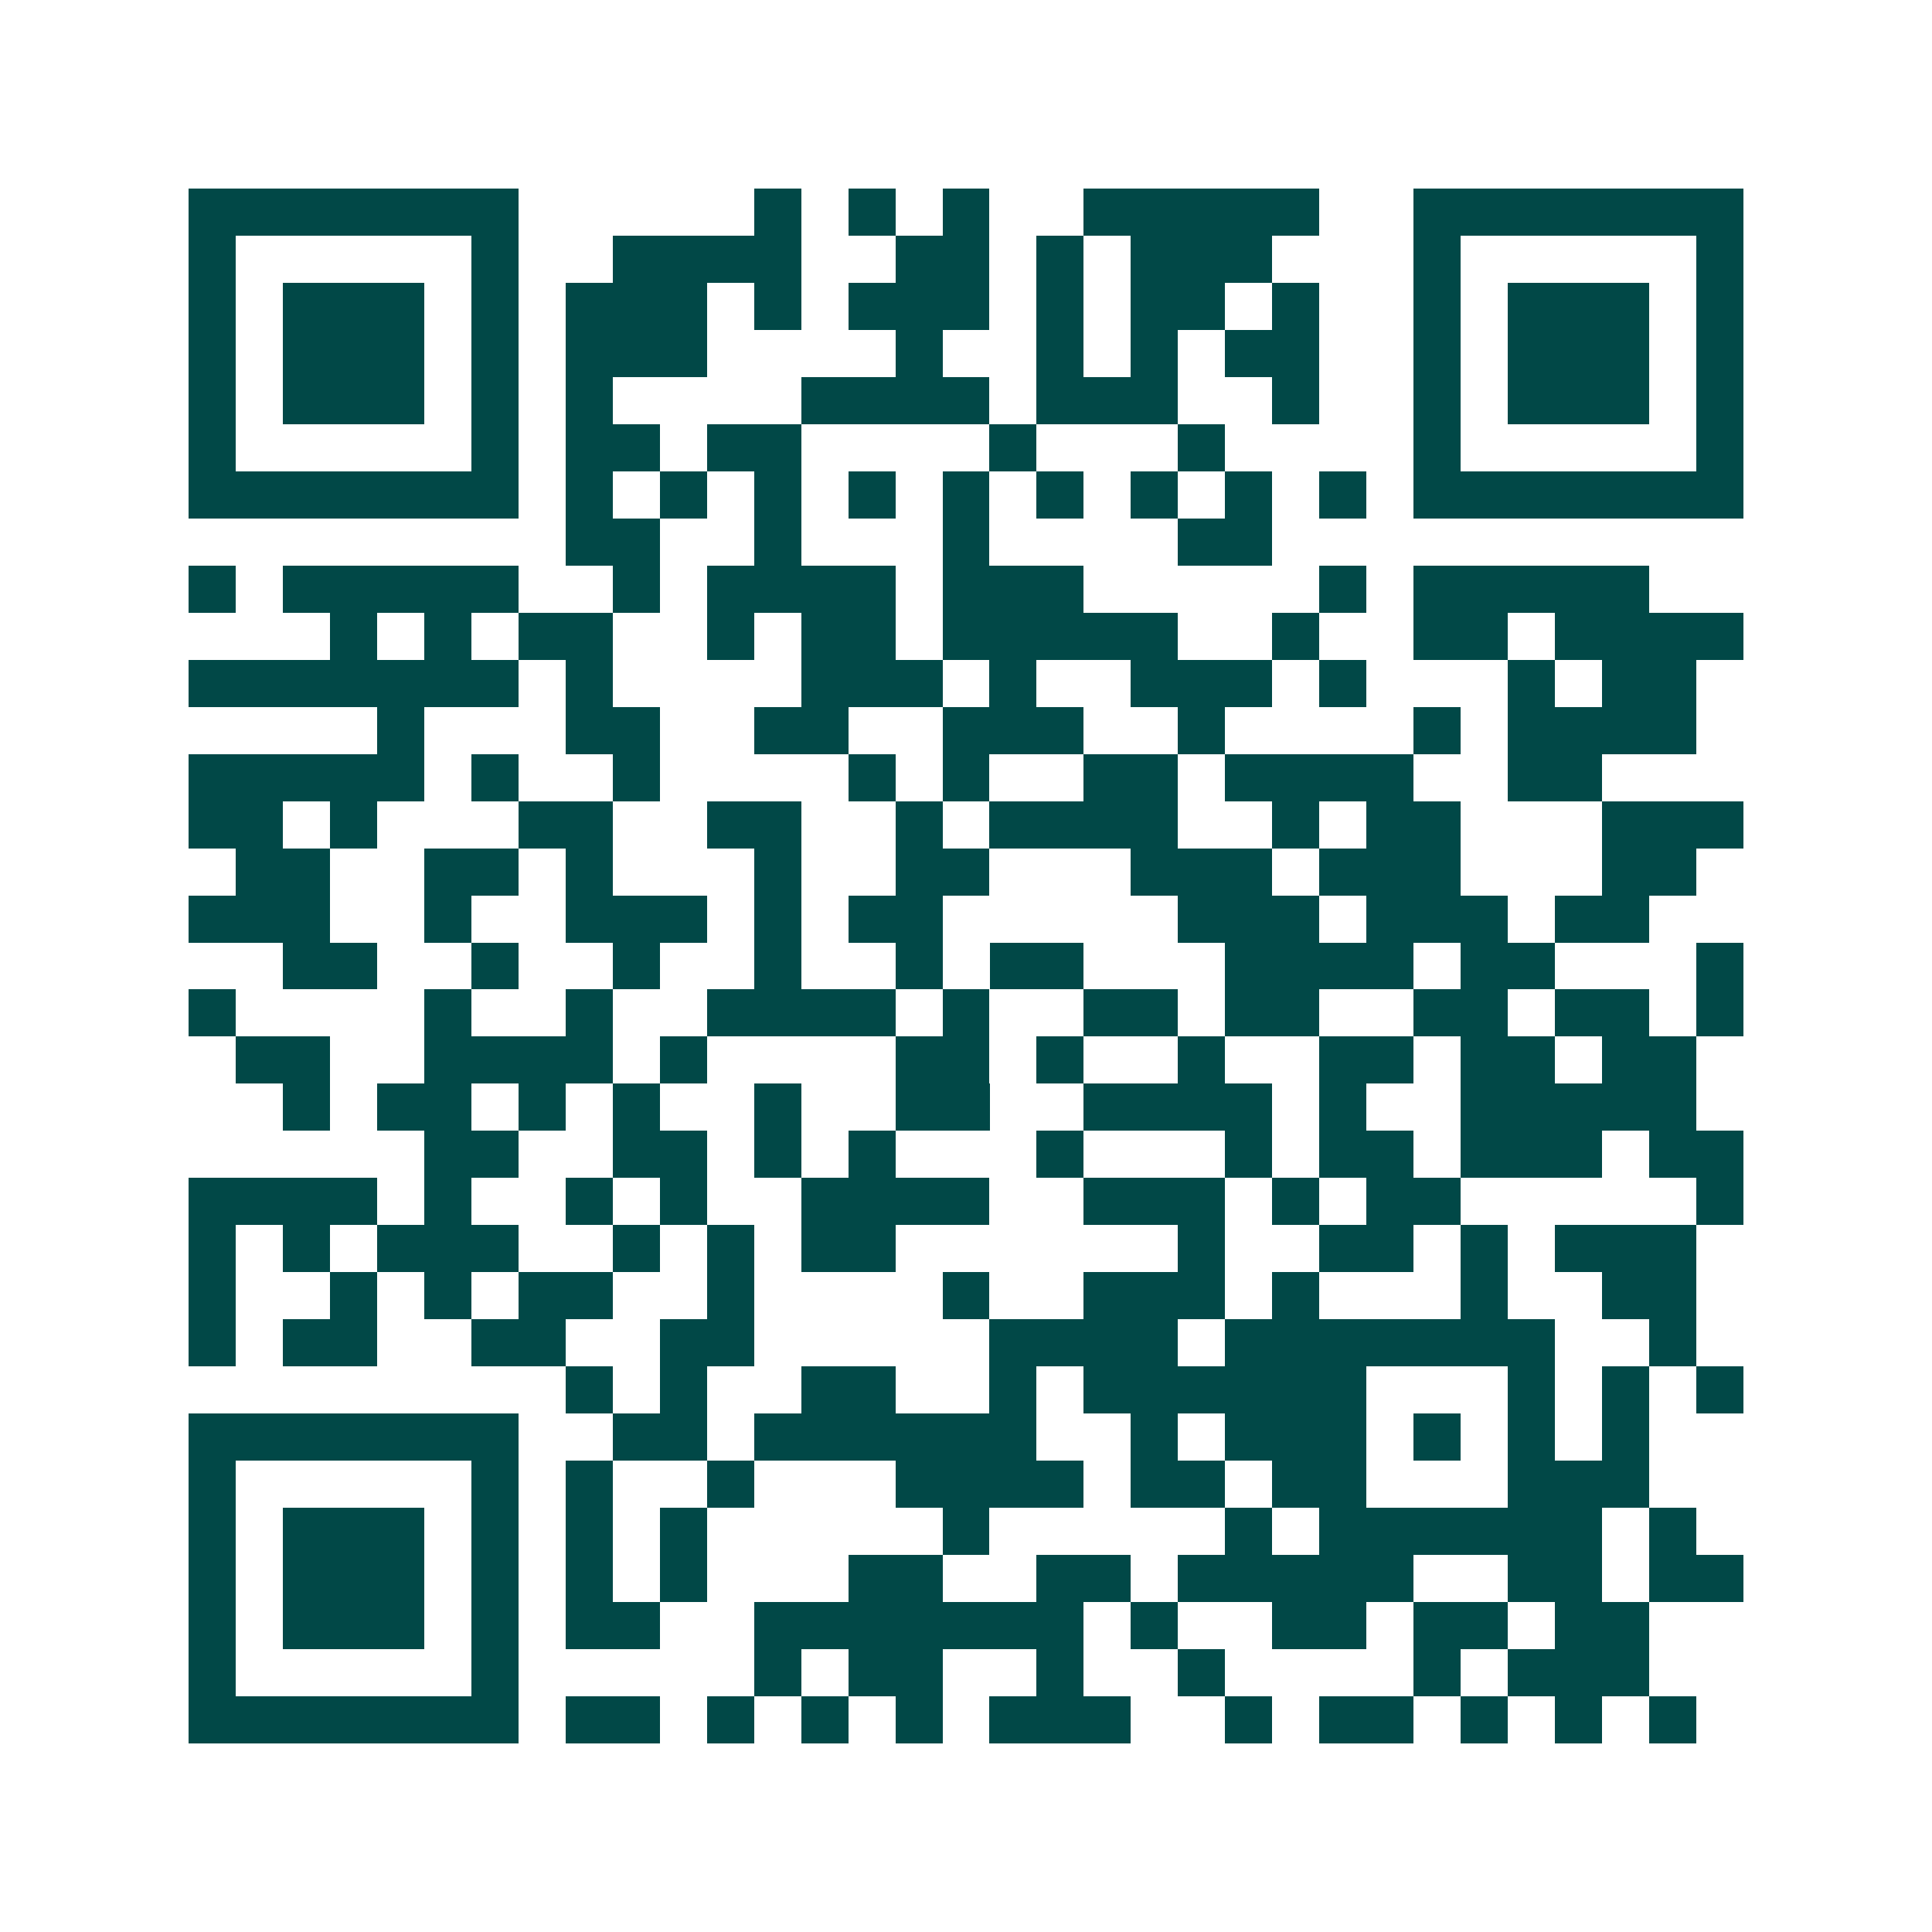 <svg xmlns="http://www.w3.org/2000/svg" width="200" height="200" viewBox="0 0 41 41" shape-rendering="crispEdges"><path fill="#ffffff" d="M0 0h41v41H0z"/><path stroke="#014847" d="M4 4.5h7m5 0h1m1 0h1m1 0h1m2 0h5m2 0h7M4 5.5h1m5 0h1m2 0h4m2 0h2m1 0h1m1 0h3m3 0h1m5 0h1M4 6.5h1m1 0h3m1 0h1m1 0h3m1 0h1m1 0h3m1 0h1m1 0h2m1 0h1m2 0h1m1 0h3m1 0h1M4 7.5h1m1 0h3m1 0h1m1 0h3m4 0h1m2 0h1m1 0h1m1 0h2m2 0h1m1 0h3m1 0h1M4 8.5h1m1 0h3m1 0h1m1 0h1m4 0h4m1 0h3m2 0h1m2 0h1m1 0h3m1 0h1M4 9.5h1m5 0h1m1 0h2m1 0h2m4 0h1m3 0h1m4 0h1m5 0h1M4 10.5h7m1 0h1m1 0h1m1 0h1m1 0h1m1 0h1m1 0h1m1 0h1m1 0h1m1 0h1m1 0h7M12 11.5h2m2 0h1m3 0h1m4 0h2M4 12.5h1m1 0h5m2 0h1m1 0h4m1 0h3m5 0h1m1 0h5M7 13.5h1m1 0h1m1 0h2m2 0h1m1 0h2m1 0h5m2 0h1m2 0h2m1 0h4M4 14.5h7m1 0h1m4 0h3m1 0h1m2 0h3m1 0h1m3 0h1m1 0h2M8 15.5h1m3 0h2m2 0h2m2 0h3m2 0h1m4 0h1m1 0h4M4 16.5h5m1 0h1m2 0h1m4 0h1m1 0h1m2 0h2m1 0h4m2 0h2M4 17.5h2m1 0h1m3 0h2m2 0h2m2 0h1m1 0h4m2 0h1m1 0h2m3 0h3M5 18.5h2m2 0h2m1 0h1m3 0h1m2 0h2m3 0h3m1 0h3m3 0h2M4 19.5h3m2 0h1m2 0h3m1 0h1m1 0h2m5 0h3m1 0h3m1 0h2M6 20.5h2m2 0h1m2 0h1m2 0h1m2 0h1m1 0h2m3 0h4m1 0h2m3 0h1M4 21.5h1m4 0h1m2 0h1m2 0h4m1 0h1m2 0h2m1 0h2m2 0h2m1 0h2m1 0h1M5 22.5h2m2 0h4m1 0h1m4 0h2m1 0h1m2 0h1m2 0h2m1 0h2m1 0h2M6 23.5h1m1 0h2m1 0h1m1 0h1m2 0h1m2 0h2m2 0h4m1 0h1m2 0h5M9 24.5h2m2 0h2m1 0h1m1 0h1m3 0h1m3 0h1m1 0h2m1 0h3m1 0h2M4 25.5h4m1 0h1m2 0h1m1 0h1m2 0h4m2 0h3m1 0h1m1 0h2m5 0h1M4 26.5h1m1 0h1m1 0h3m2 0h1m1 0h1m1 0h2m6 0h1m2 0h2m1 0h1m1 0h3M4 27.5h1m2 0h1m1 0h1m1 0h2m2 0h1m4 0h1m2 0h3m1 0h1m3 0h1m2 0h2M4 28.5h1m1 0h2m2 0h2m2 0h2m5 0h4m1 0h7m2 0h1M12 29.5h1m1 0h1m2 0h2m2 0h1m1 0h6m3 0h1m1 0h1m1 0h1M4 30.5h7m2 0h2m1 0h6m2 0h1m1 0h3m1 0h1m1 0h1m1 0h1M4 31.5h1m5 0h1m1 0h1m2 0h1m3 0h4m1 0h2m1 0h2m3 0h3M4 32.5h1m1 0h3m1 0h1m1 0h1m1 0h1m5 0h1m5 0h1m1 0h6m1 0h1M4 33.5h1m1 0h3m1 0h1m1 0h1m1 0h1m3 0h2m2 0h2m1 0h5m2 0h2m1 0h2M4 34.5h1m1 0h3m1 0h1m1 0h2m2 0h7m1 0h1m2 0h2m1 0h2m1 0h2M4 35.5h1m5 0h1m5 0h1m1 0h2m2 0h1m2 0h1m4 0h1m1 0h3M4 36.5h7m1 0h2m1 0h1m1 0h1m1 0h1m1 0h3m2 0h1m1 0h2m1 0h1m1 0h1m1 0h1"/></svg>
